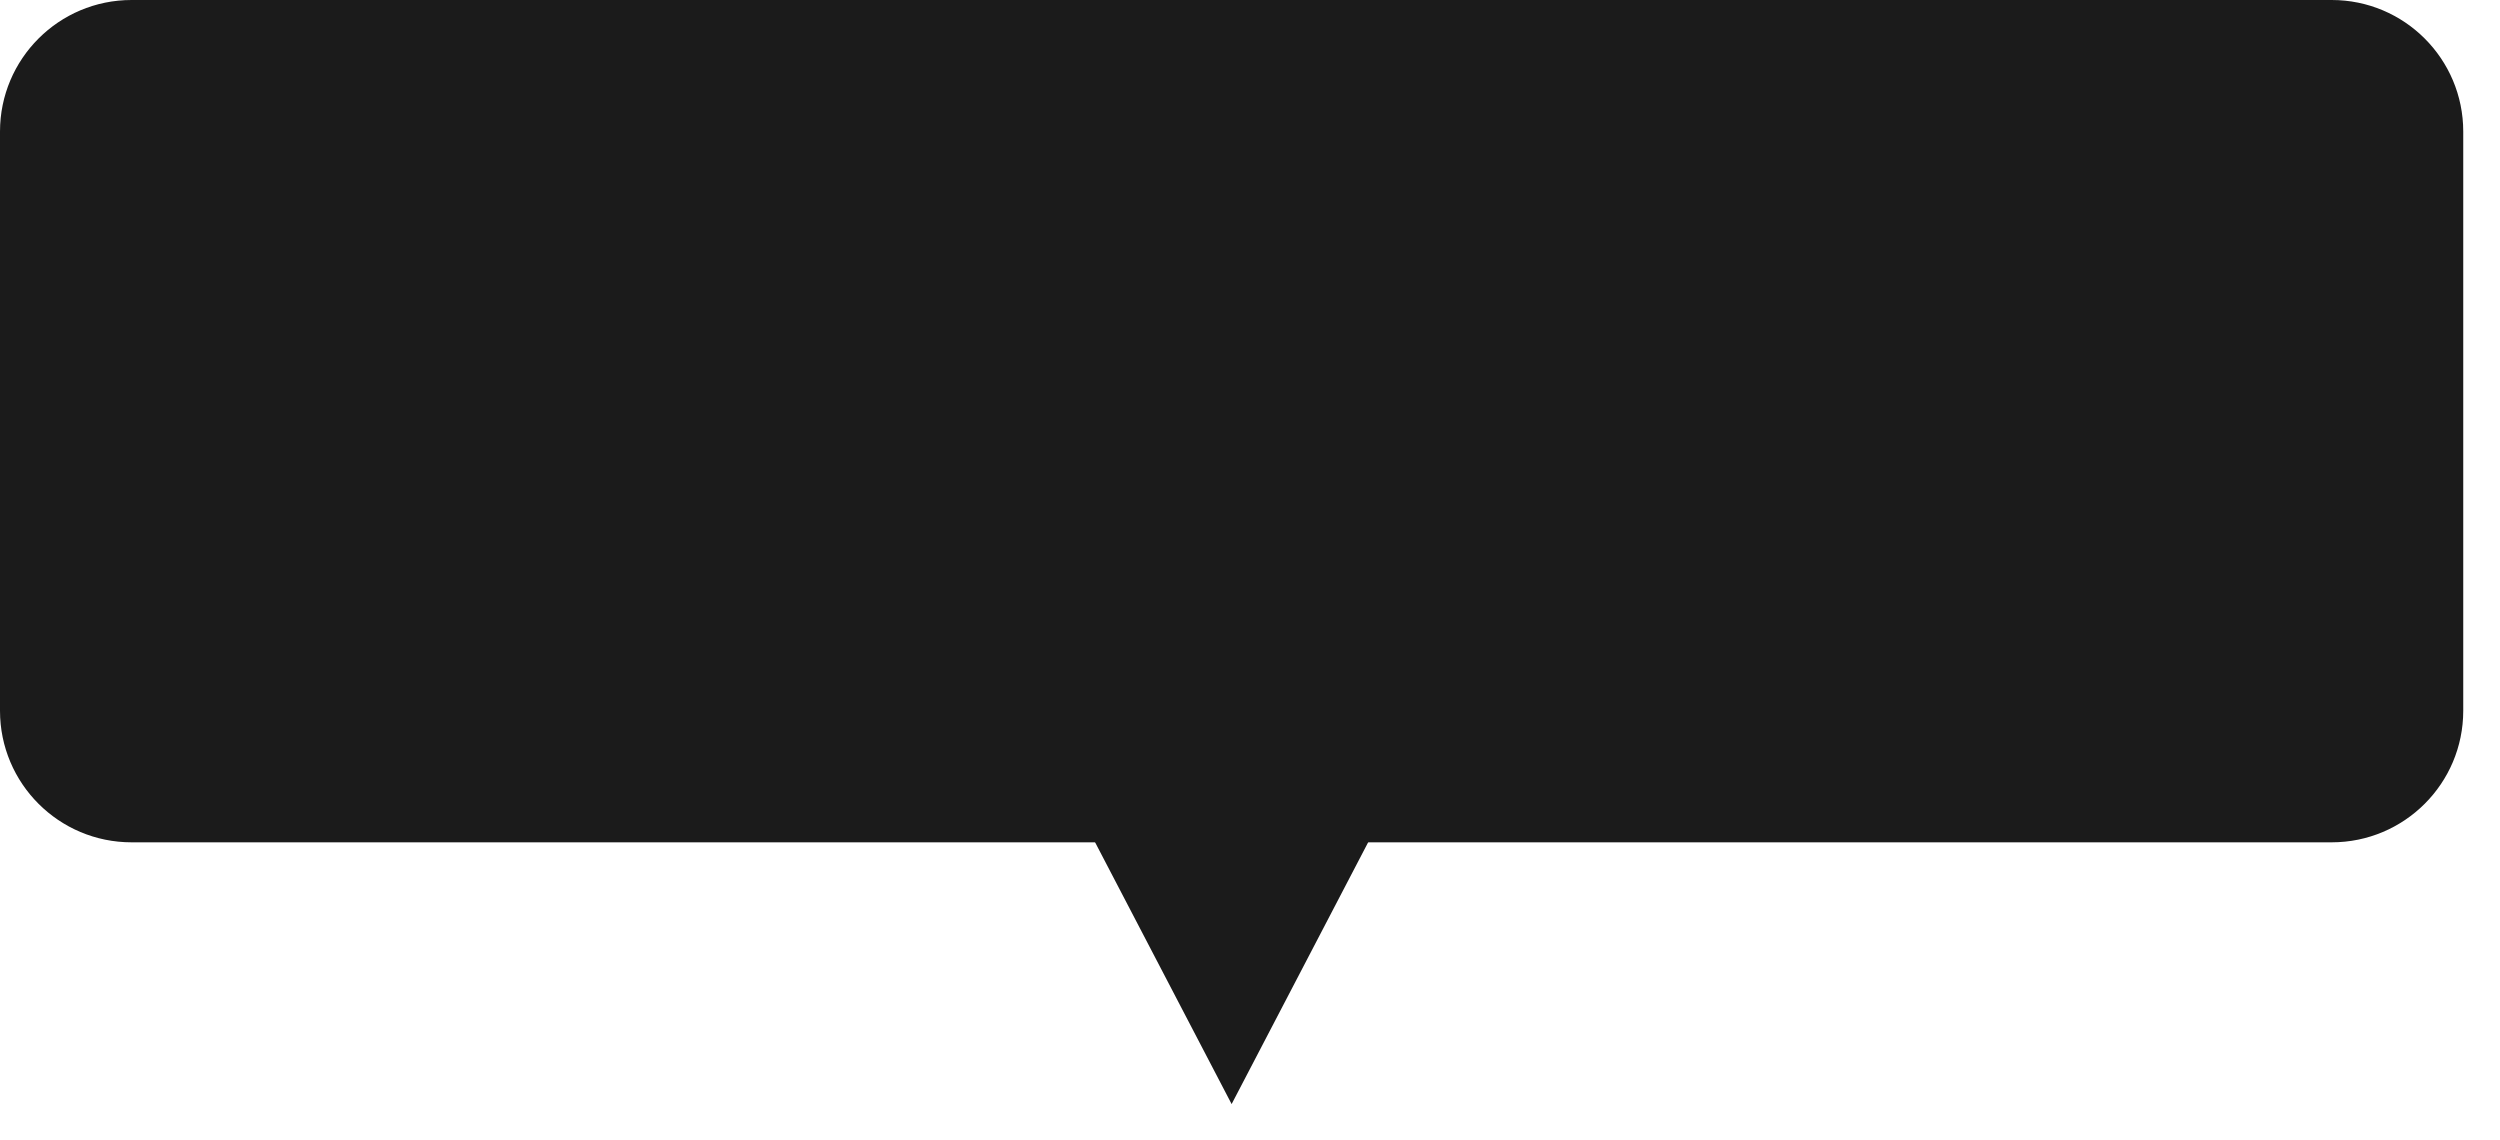 <?xml version="1.0" encoding="utf-8"?>
<svg xmlns="http://www.w3.org/2000/svg" fill="none" height="100%" overflow="visible" preserveAspectRatio="none" style="display: block;" viewBox="0 0 57 26" width="100%">
<g id="Vector">
<path d="M0 3C0 1.343 1.343 0 3 0H53.162C54.819 0 56.162 1.343 56.162 3V16.205C56.162 17.862 54.819 19.205 53.162 19.205H3C1.343 19.205 0 17.862 0 16.205V3Z" fill="#1B1B1B"/>
<path d="M28.081 25.173L32.75 16.221H23.412L28.081 25.173Z" fill="#1B1B1B"/>
</g>
</svg>